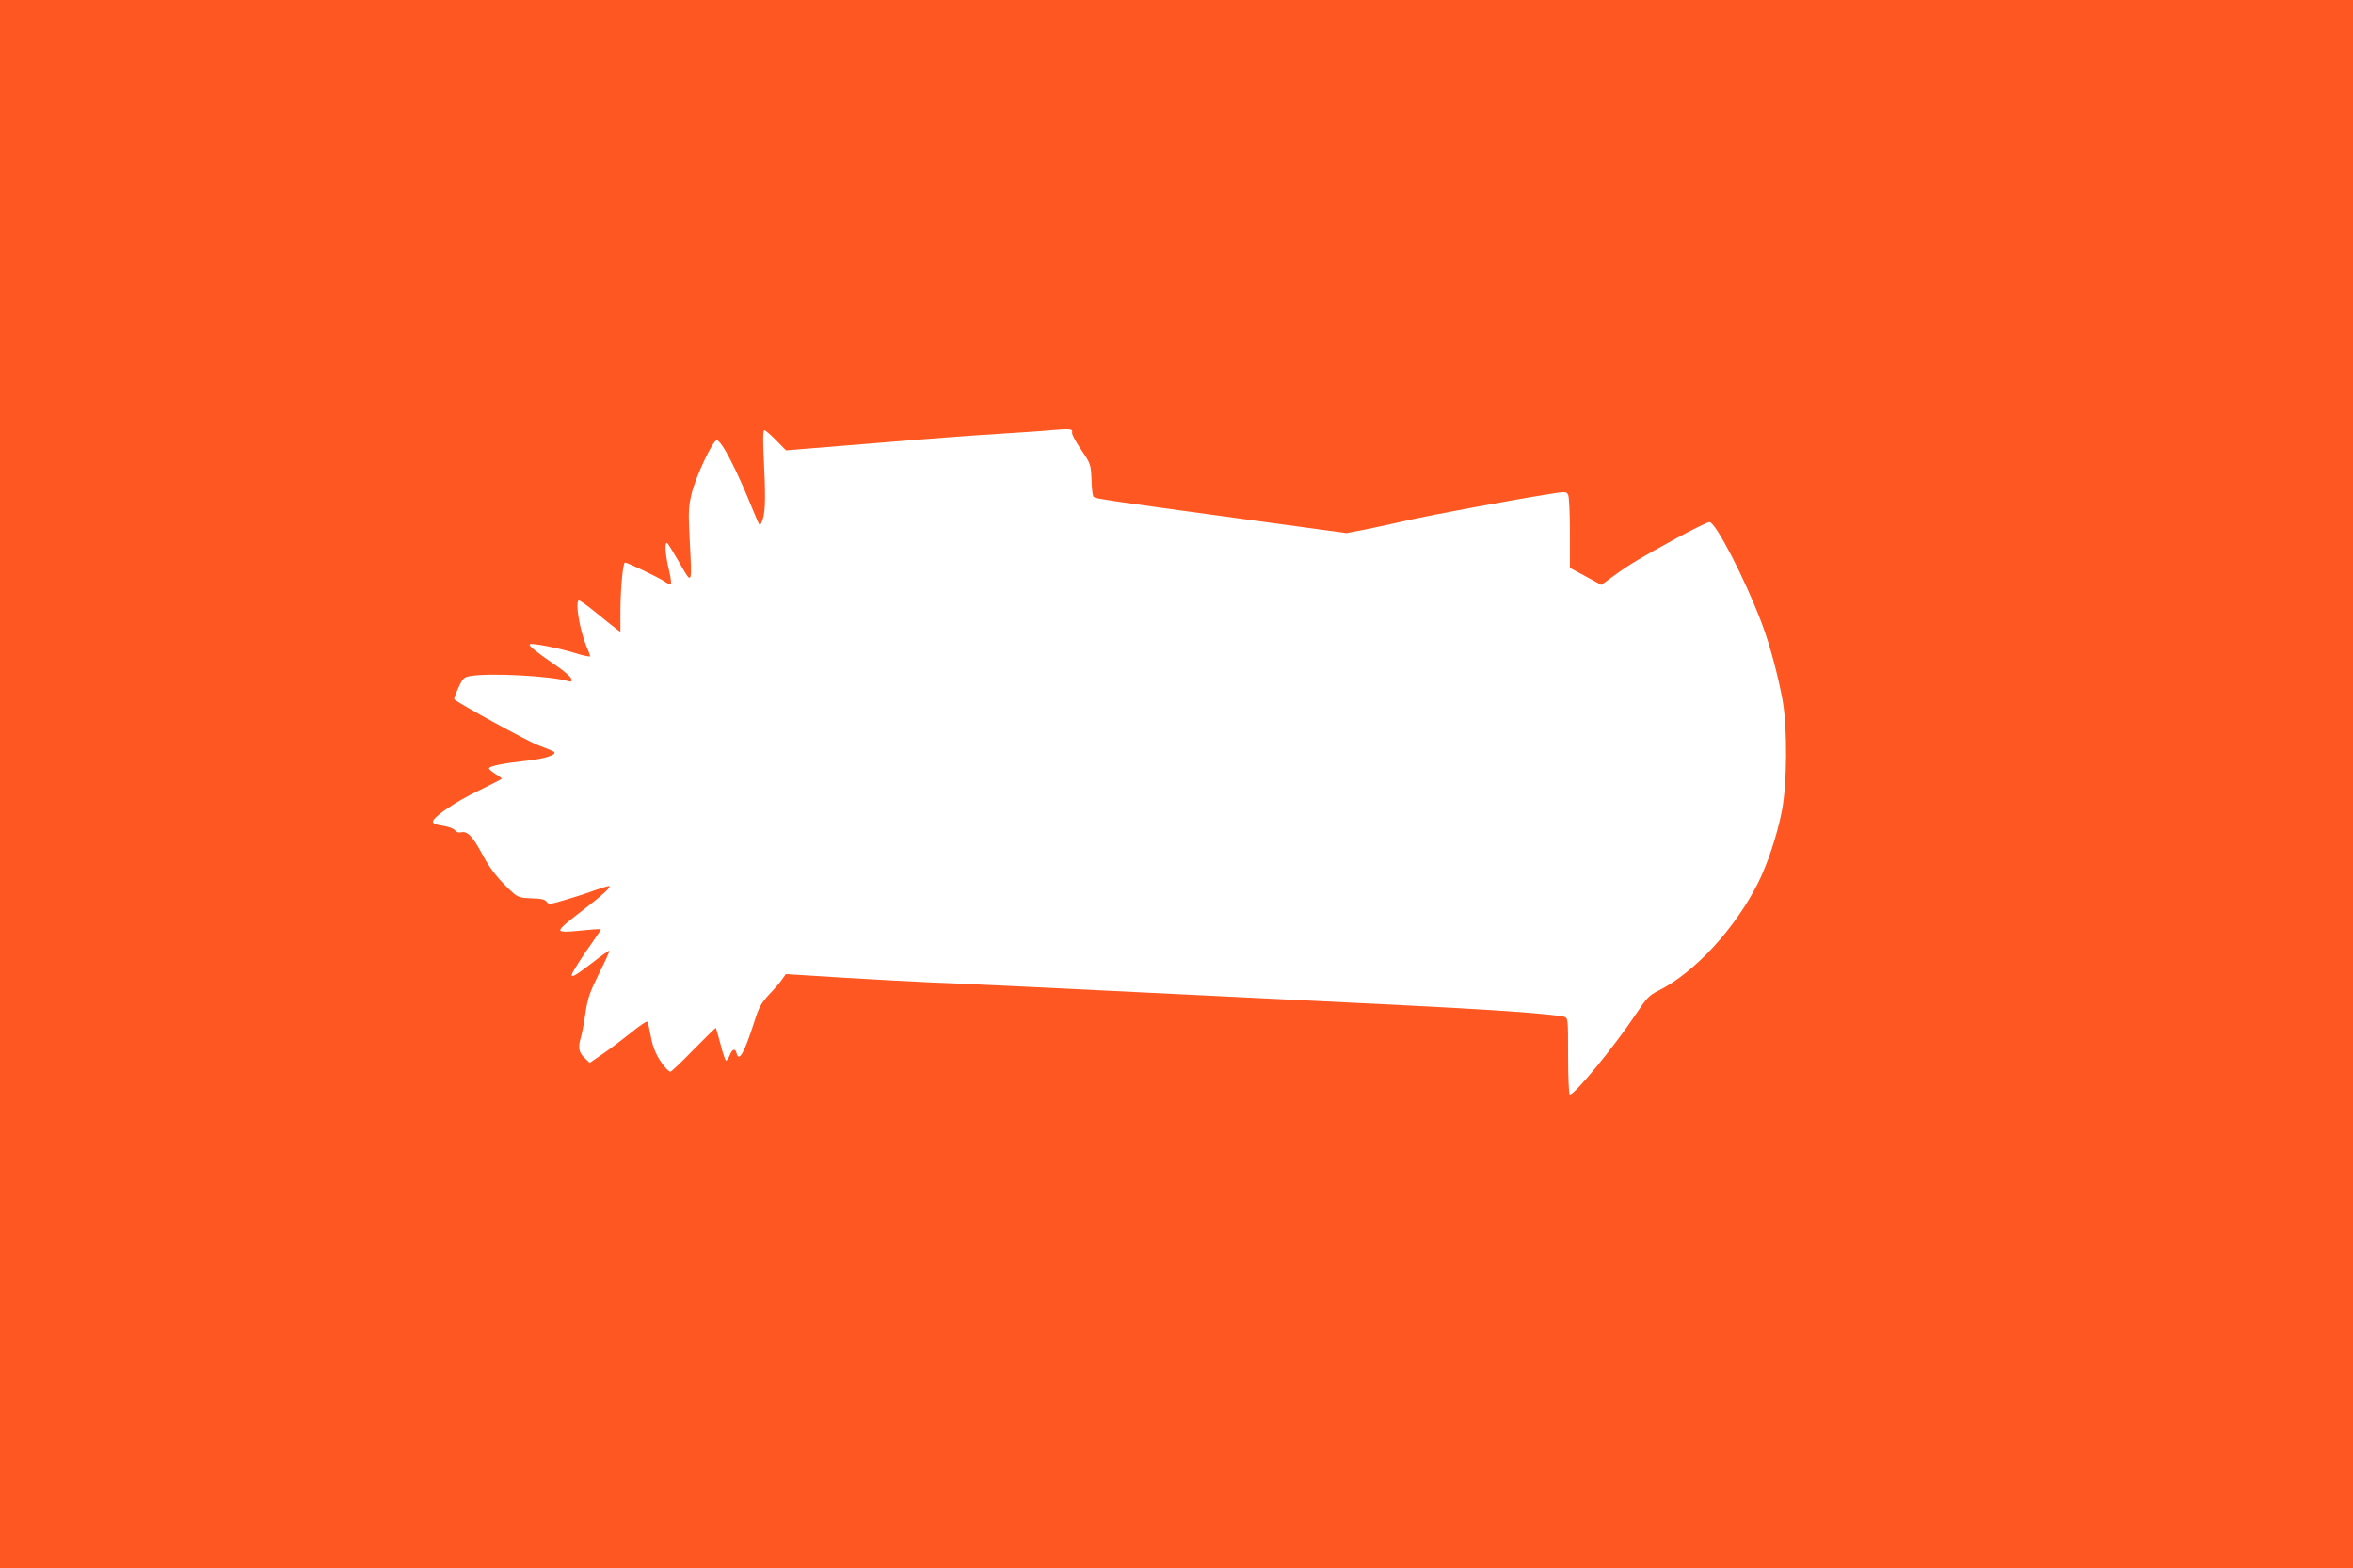 <?xml version="1.0" standalone="no"?>
<!DOCTYPE svg PUBLIC "-//W3C//DTD SVG 20010904//EN"
 "http://www.w3.org/TR/2001/REC-SVG-20010904/DTD/svg10.dtd">
<svg version="1.0" xmlns="http://www.w3.org/2000/svg"
 width="1280pt" height="853pt" viewBox="0 0 1280 853"
 preserveAspectRatio="xMidYMid meet">
<g transform="translate(0,853) scale(0.1,-0.1)"
fill="#ff5722" stroke="none">
<path d="M0 4265 l0 -4265 6400 0 6400 0 0 4265 0 4265 -6400 0 -6400 0 0
-4265z m5832 1912 c-2 -9 21 -52 50 -94 52 -77 52 -79 56 -163 1 -47 6 -88 11
-93 10 -10 72 -19 788 -117 l587 -80 105 20 c58 12 162 34 231 50 116 27 573
112 773 143 82 13 88 13 97 -4 6 -10 10 -103 10 -208 l0 -190 85 -46 86 -47
67 49 c86 63 151 101 345 207 87 47 166 86 176 86 34 0 196 -315 286 -554 43
-115 87 -280 112 -416 27 -150 25 -461 -5 -607 -26 -130 -78 -286 -129 -387
-125 -248 -343 -485 -539 -584 -54 -27 -66 -40 -125 -129 -120 -180 -342 -449
-360 -437 -5 3 -9 97 -9 210 0 203 0 205 -22 213 -13 5 -120 16 -238 25 -202
15 -355 24 -1113 61 -169 8 -443 22 -610 30 -865 43 -1328 65 -1472 70 -88 4
-304 15 -480 26 l-320 20 -20 -28 c-10 -15 -42 -53 -71 -83 -43 -47 -56 -69
-81 -150 -55 -170 -83 -219 -96 -170 -7 29 -23 25 -37 -10 -7 -16 -16 -30 -20
-30 -4 0 -18 39 -30 88 -13 48 -24 88 -26 90 -1 2 -55 -51 -120 -117 -65 -67
-122 -121 -127 -121 -5 0 -17 10 -28 23 -42 49 -68 105 -79 172 -7 39 -15 73
-19 77 -3 4 -42 -22 -86 -58 -44 -35 -113 -88 -153 -115 l-74 -51 -29 28 c-31
30 -36 57 -18 114 5 19 17 78 24 130 12 81 24 113 74 215 33 65 58 121 56 123
-2 2 -45 -28 -95 -67 -86 -66 -110 -80 -110 -65 0 11 59 104 112 177 27 38 48
70 46 72 -2 2 -50 -1 -106 -7 -73 -8 -106 -8 -113 -1 -8 8 24 37 108 101 119
91 176 142 155 142 -6 0 -41 -11 -79 -24 -37 -14 -108 -37 -157 -51 -83 -25
-91 -26 -102 -11 -9 13 -30 18 -82 19 -58 2 -74 7 -98 27 -75 67 -127 130
-170 212 -52 98 -82 129 -116 120 -13 -3 -25 1 -33 11 -7 10 -35 20 -66 25
-37 5 -54 12 -54 22 0 25 126 111 253 171 67 33 122 61 122 63 0 3 -16 14 -35
26 -19 12 -35 25 -35 30 0 12 78 28 200 41 103 11 171 33 154 49 -5 4 -43 20
-84 35 -57 21 -435 228 -459 251 -2 2 8 30 22 61 24 53 30 59 64 65 103 19
442 1 536 -28 14 -5 18 -1 15 13 -2 10 -39 43 -84 73 -109 75 -150 108 -142
115 9 9 158 -20 251 -49 42 -13 77 -20 77 -16 0 5 -8 28 -19 52 -36 85 -63
240 -43 252 4 2 46 -27 92 -65 47 -38 96 -78 110 -88 l25 -19 0 117 c1 126 14
261 25 261 13 0 184 -82 213 -102 15 -11 31 -18 36 -16 4 2 0 37 -10 78 -20
82 -25 155 -9 145 5 -3 35 -52 67 -108 69 -121 68 -124 55 123 -8 160 -7 182
11 257 23 93 115 288 136 288 26 0 109 -161 200 -387 15 -38 30 -71 34 -74 3
-3 11 14 18 37 13 46 14 124 3 347 -4 88 -3 132 4 132 6 0 35 -25 64 -55 l54
-55 480 39 c263 22 567 45 674 51 107 7 236 15 285 20 112 9 121 8 117 -13z"/>
</g>
</svg>

